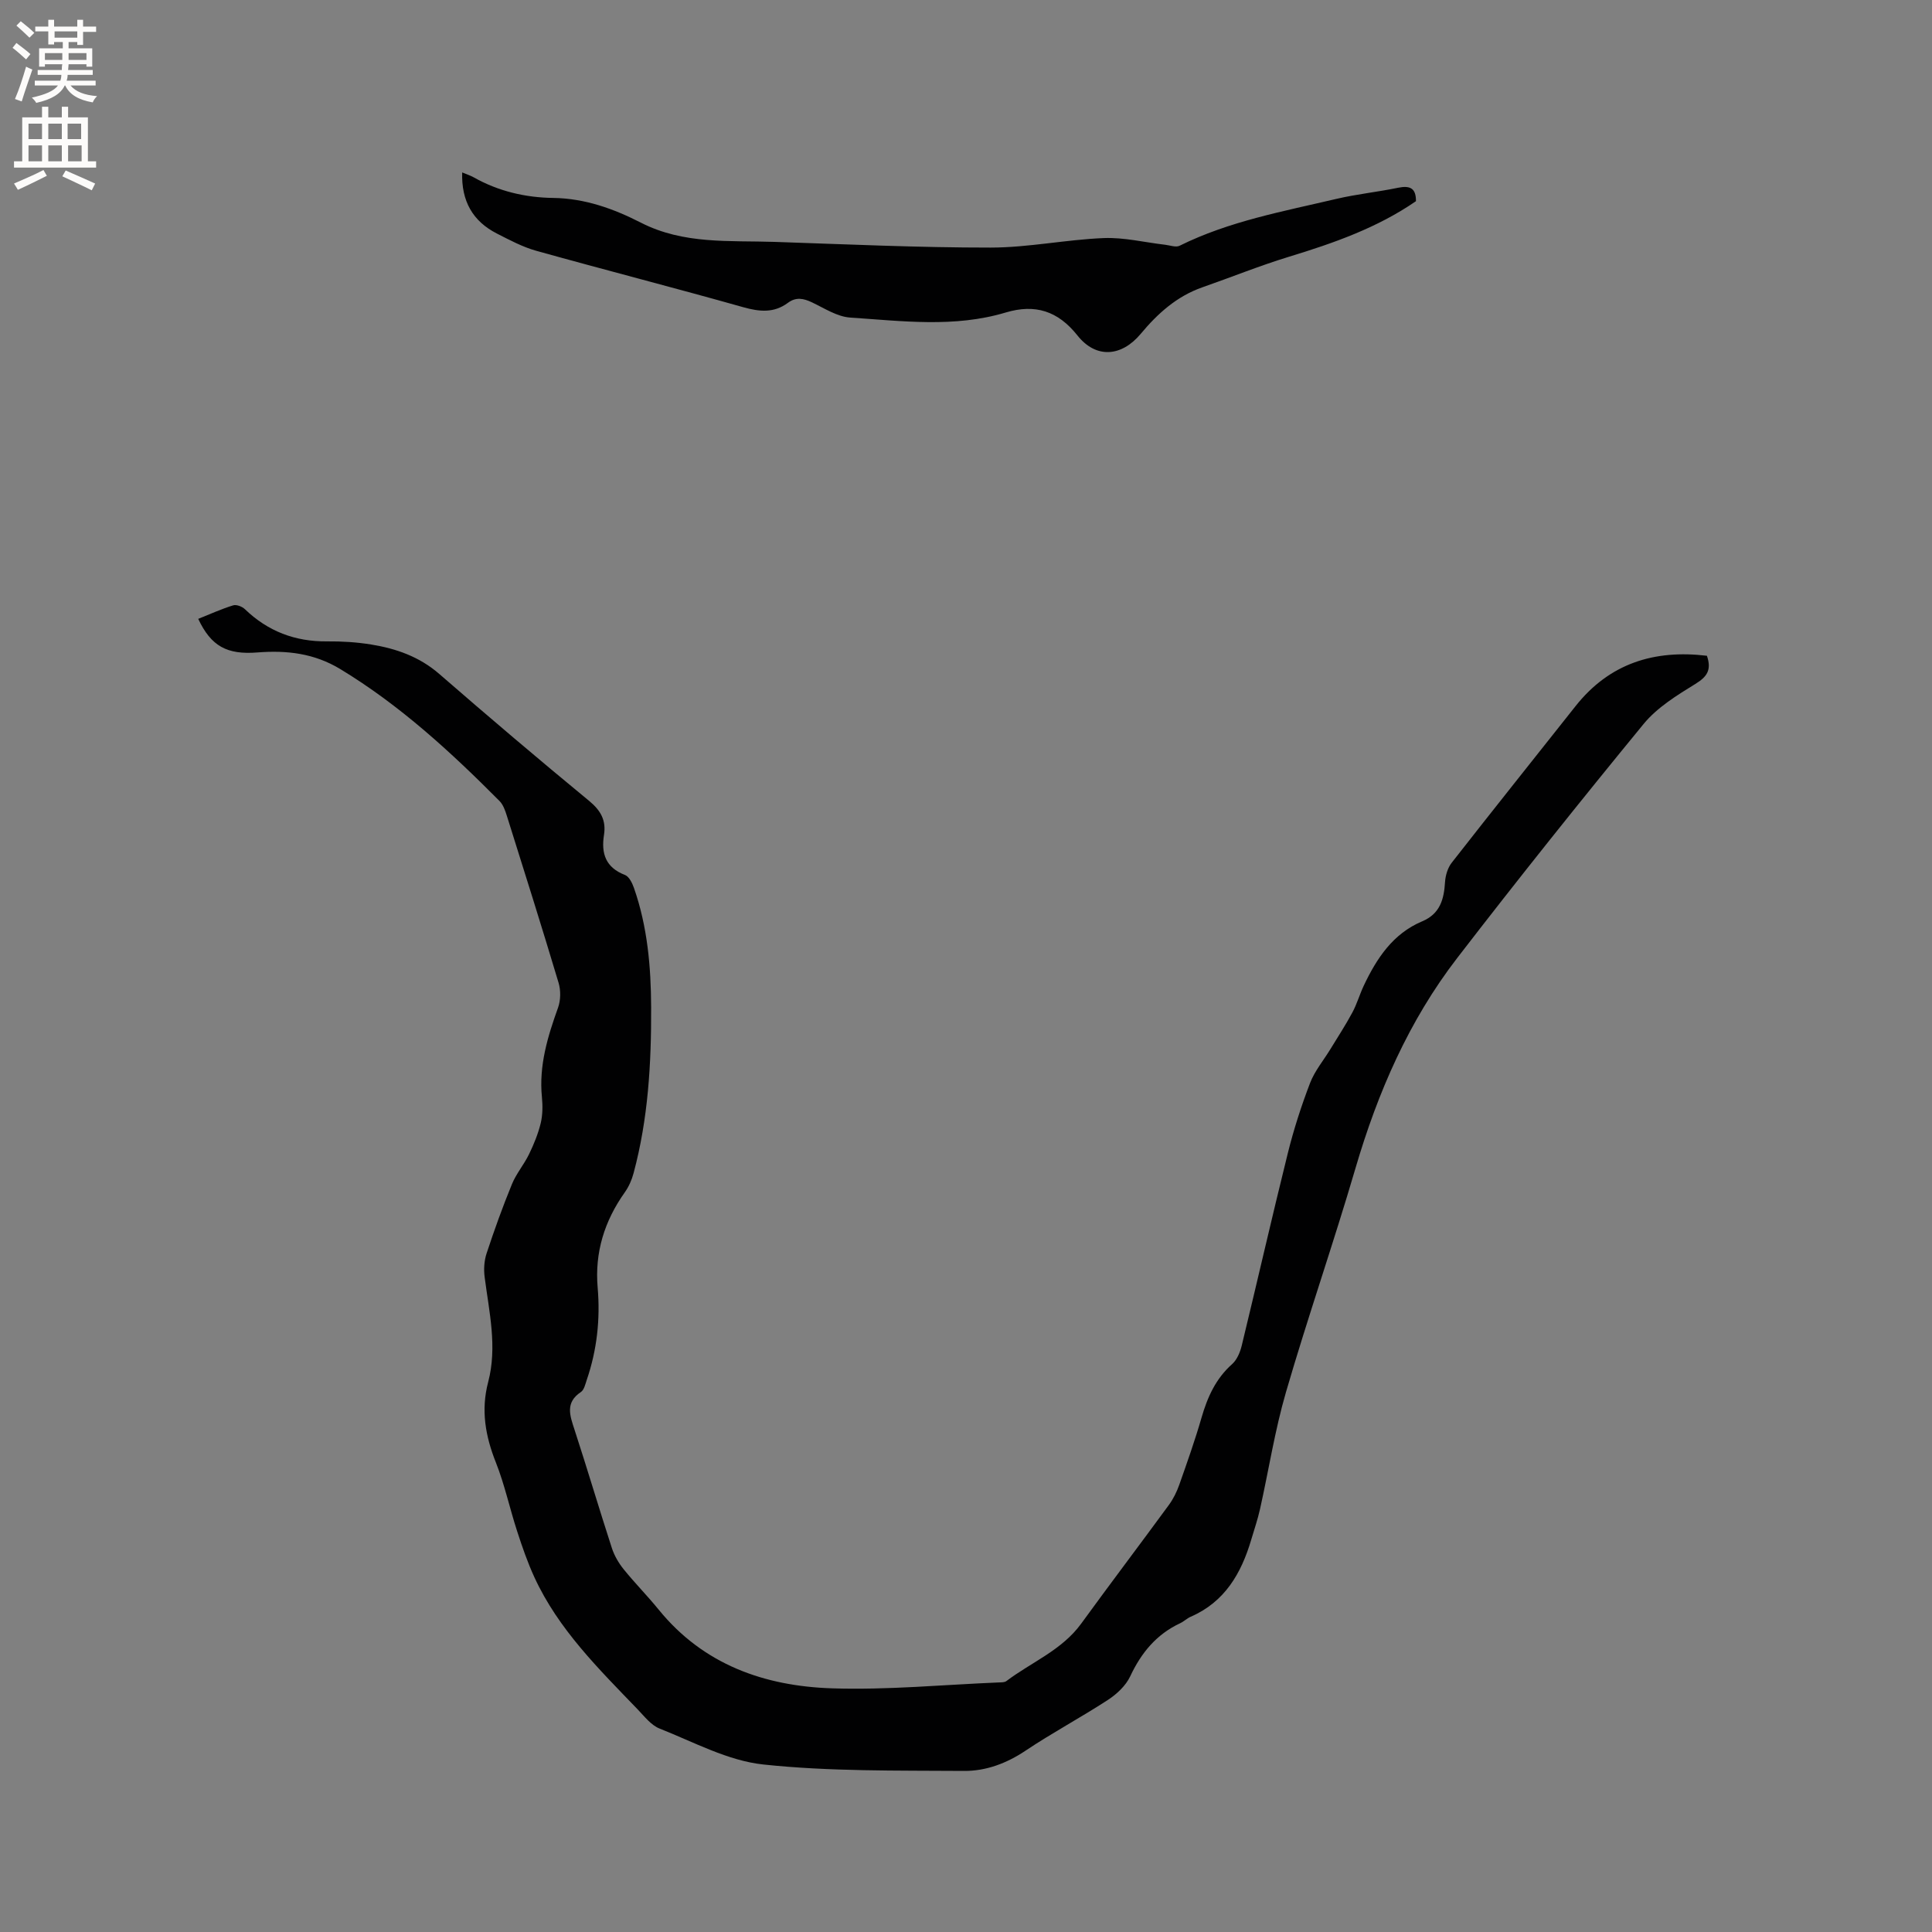 <svg enable-background="new 0 0 400 400" viewBox="0 0 400 400" xmlns="http://www.w3.org/2000/svg"><rect x="0" y="0" width="400" height="400" fill="#808080" stroke="none"/><path d="m41.04 128.13c2.55-1.02 4.85-2.07 7.24-2.8.68-.21 1.86.25 2.43.8 4.76 4.58 10.38 6.72 16.98 6.66 3.06-.03 6.15.16 9.17.65 5.16.84 9.95 2.51 14.07 6.08 10.24 8.9 20.59 17.69 31.06 26.31 2.41 1.99 3.53 4.04 3.06 7.03-.61 3.85.34 6.75 4.34 8.29.85.33 1.51 1.67 1.86 2.68 2.8 8 3.53 16.33 3.56 24.73.05 11.58-.61 23.1-3.64 34.35-.37 1.39-.99 2.79-1.82 3.96-4.21 5.93-6.24 12.44-5.61 19.73.56 6.52-.14 12.9-2.26 19.1-.3.89-.55 2.07-1.22 2.51-3.28 2.19-2.27 4.85-1.32 7.77 2.66 8.15 5.09 16.37 7.74 24.53.51 1.56 1.39 3.08 2.42 4.36 2.33 2.89 4.95 5.53 7.29 8.41 9.26 11.38 21.9 15.81 35.83 16.27 11.51.38 23.07-.75 34.61-1.22.52-.02 1.16 0 1.53-.28 5.19-3.93 11.49-6.38 15.5-11.91 5.98-8.23 12.13-16.34 18.14-24.55.92-1.26 1.64-2.72 2.16-4.2 1.62-4.59 3.25-9.19 4.6-13.87 1.23-4.25 2.94-8.08 6.34-11.1 1.01-.9 1.66-2.47 1.99-3.84 3.22-13.27 6.25-26.58 9.54-39.83 1.22-4.92 2.79-9.78 4.6-14.51.96-2.51 2.79-4.69 4.21-7.02 1.54-2.52 3.16-5 4.55-7.59.95-1.76 1.5-3.73 2.36-5.55 2.67-5.65 6.03-10.77 12.08-13.32 3.74-1.57 4.53-4.58 4.75-8.16.09-1.36.55-2.92 1.38-3.98 8.48-10.85 17.08-21.61 25.63-32.41 7.06-8.92 16.36-11.74 27.21-10.44 1.01 2.96.01 4.35-2.39 5.83-3.83 2.36-7.91 4.87-10.71 8.28-13.11 15.97-26.01 32.12-38.62 48.49-10 12.98-16.43 27.78-21.04 43.49-4.55 15.54-9.88 30.85-14.4 46.39-2.3 7.9-3.56 16.11-5.36 24.16-.48 2.16-1.21 4.28-1.84 6.41-2.06 6.95-5.47 12.84-12.5 15.9-.77.33-1.4.97-2.16 1.33-4.93 2.3-8.09 6.12-10.38 11.01-.91 1.94-2.78 3.69-4.62 4.89-5.59 3.64-11.5 6.79-17.04 10.5-3.94 2.64-8.23 4.24-12.76 4.2-13.86-.1-27.8.13-41.54-1.33-7.35-.78-14.41-4.65-21.48-7.44-1.75-.69-3.12-2.49-4.51-3.94-8.08-8.4-16.45-16.6-21.42-27.41-1.41-3.07-2.52-6.29-3.56-9.5-1.54-4.72-2.58-9.63-4.4-14.23-2.18-5.48-3.13-10.85-1.6-16.66 1.92-7.29.2-14.51-.73-21.74-.21-1.6-.1-3.39.41-4.92 1.59-4.82 3.31-9.61 5.24-14.31.89-2.18 2.5-4.06 3.54-6.2 1-2.06 1.88-4.22 2.42-6.43.41-1.72.42-3.61.25-5.38-.65-6.52 1.18-12.53 3.34-18.54.55-1.54.58-3.56.11-5.13-3.46-11.56-7.09-23.07-10.71-34.58-.34-1.08-.75-2.29-1.52-3.07-10.12-10.18-20.62-19.84-32.99-27.33-5.4-3.26-11.06-3.9-17.09-3.43-6.35.51-9.63-1.28-12.3-6.95z" fill="#010102"/><path d="m293.16 41.65c-7.99 5.51-17.02 8.68-26.27 11.5-6.06 1.85-11.95 4.24-17.94 6.33-5.3 1.85-9.27 5.43-12.77 9.63-3.99 4.78-9.27 5.18-13.11.34-4.04-5.09-8.77-6.57-14.85-4.75-10.62 3.19-21.45 1.76-32.19 1.05-2.7-.18-5.33-1.92-7.9-3.14-1.76-.84-3.32-1.16-4.99.08-2.9 2.16-5.89 1.86-9.27.91-14.25-4.02-28.6-7.7-42.86-11.68-2.82-.79-5.49-2.22-8.12-3.56-5.01-2.55-7.39-6.72-7.2-12.66.92.39 1.7.63 2.39 1.02 5.11 2.88 10.72 4.19 16.45 4.26 6.6.09 12.54 2.25 18.16 5.12 8.86 4.53 18.31 3.67 27.66 3.98 14.93.5 29.86 1.19 44.78 1.18 7.79-.01 15.56-1.65 23.37-1.97 4.23-.17 8.51.9 12.77 1.39.99.12 2.19.58 2.95.2 10.27-5.09 21.45-7.11 32.45-9.7 4.22-.99 8.56-1.43 12.8-2.31 2.42-.49 3.71.05 3.69 2.78z" fill="#010102"/><g fill="#fcfbfa"><path d="m2.6 9.9.8-1c.9.7 1.9 1.4 2.9 2.3l-.9 1.1c-1.1-1-2-1.8-2.8-2.4zm.5 10.6c.9-2.1 1.6-4.3 2.3-6.7.4.2.8.4 1.3.6-.7 2.1-1.5 4.3-2.2 6.6zm.3-15.2.9-.9c1 .8 2 1.6 2.8 2.4l-1 1c-.9-.9-1.8-1.7-2.7-2.5zm12.6-1.2h1.2v1.4h2.7v1.1h-2.7v2.7h-1.2v-.6h-1.8v1.3h4.9v3.8h-1.2v-.5h-3.7c0 .4-.1.9-.1 1.2h5.1v1h-5.2c0 .5-.1.9-.2 1.2h6v1h-5.2c1.1 1.3 2.9 2 5.5 2.2-.4.4-.7.8-.9 1.3-2.9-.5-4.8-1.6-5.7-3.5h-.1c-.8 1.7-2.7 2.9-5.9 3.6-.2-.4-.6-.8-.9-1.1 2.8-.6 4.6-1.4 5.4-2.5h-4.8v-1h5.3c.1-.3.2-.7.2-1.2h-4.9v-1h5c0-.4 0-.8.1-1.2h-3.6v.5h-1.2v-3.8h4.9v-1.3h-1.8v.5h-1.2v-2.7h-2.7v-1h2.7v-1.4h1.2v1.4h4.8zm-6.7 8.3h3.6c0-.4 0-.9 0-1.4h-3.6zm1.9-4.6h4.8v-1.3h-4.7v1.3zm6.7 3.2h-3.7v1.4h3.7z"/><path d="m8.7 22.1h1.3v2.2h2.8v-2.2h1.3v2.2h4.1v9.1h1.7v1.3h-17v-1.3h1.7v-9.1h4.1zm.3 13.1.7 1.2c-1.8.9-3.8 1.9-6 2.9-.2-.4-.5-.8-.8-1.3 2.3-1 4.4-1.9 6.1-2.8zm-3.1-6.4h2.8v-3.2h-2.8zm0 4.6h2.8v-3.3h-2.8zm4.1-4.6h2.8v-3.2h-2.8zm0 4.6h2.8v-3.3h-2.8zm3.6 1.9c2.1.9 4.1 1.8 6.1 2.7l-.7 1.4c-2.2-1.1-4.2-2-6.1-2.9zm3.2-9.7h-2.8v3.2h2.8zm-2.7 7.8h2.8v-3.3h-2.8z"/></g></svg>